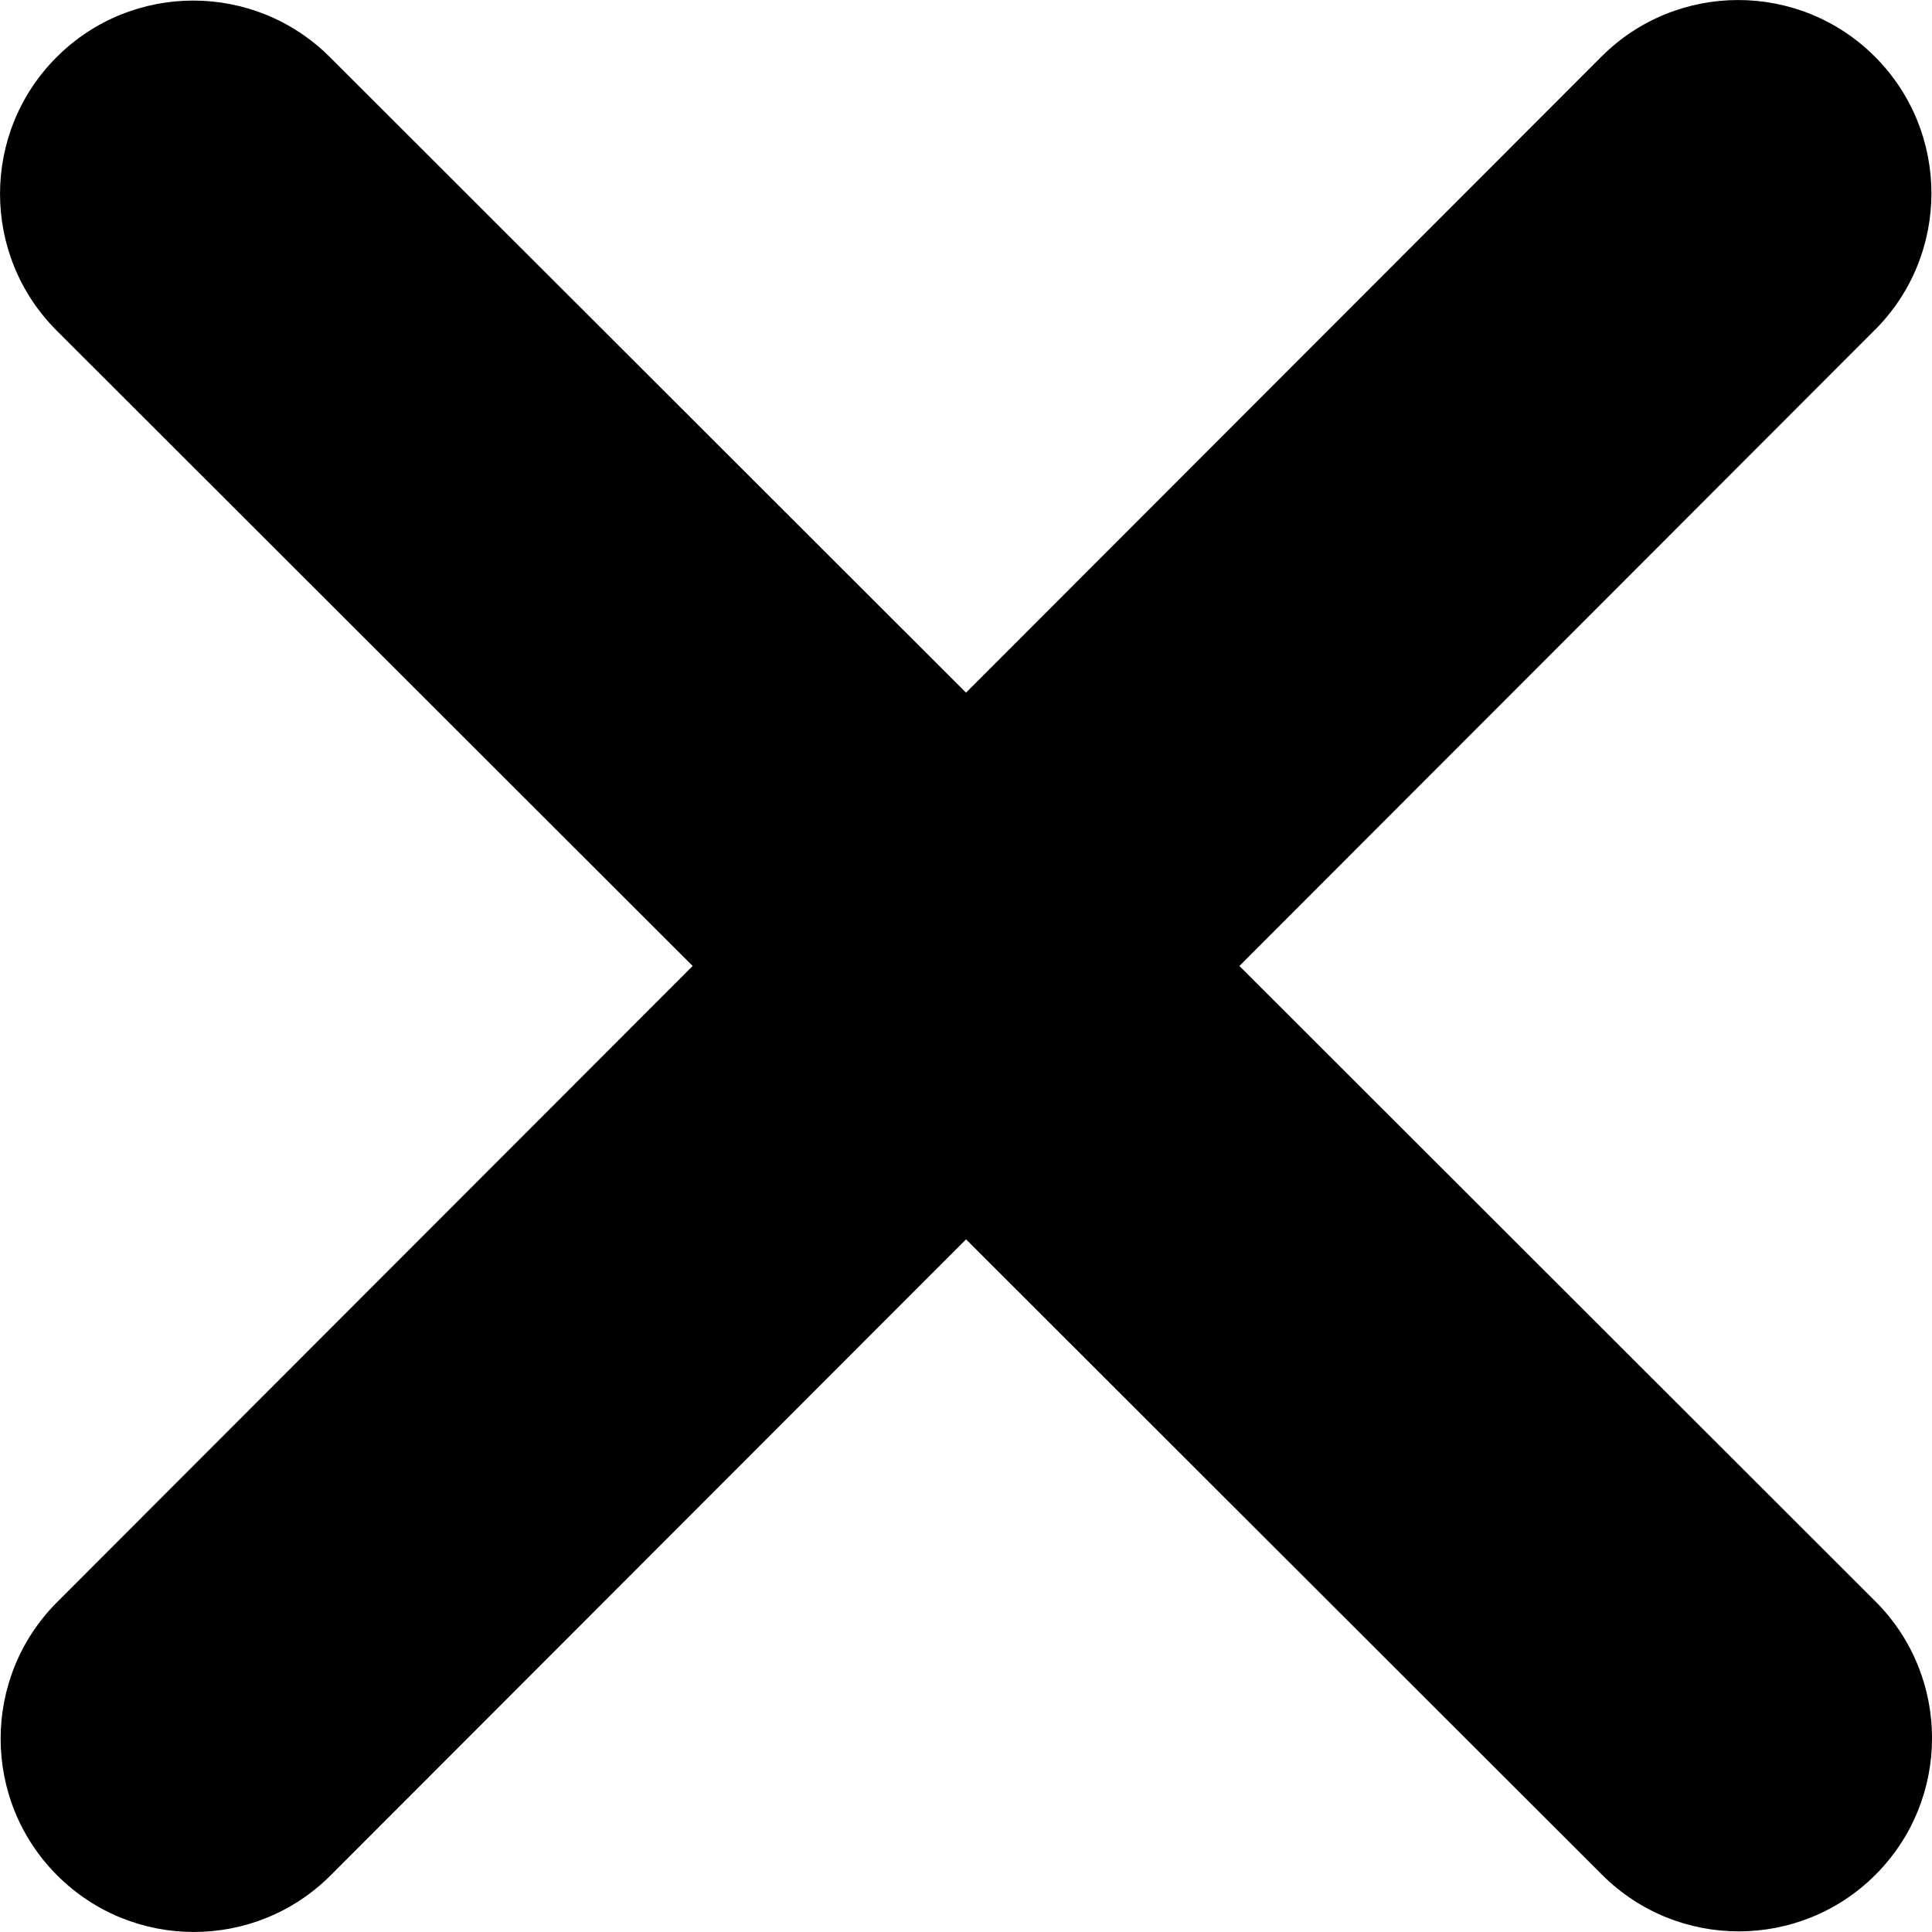 <?xml version="1.0" encoding="UTF-8"?>
<svg id="Ebene_1" data-name="Ebene 1" xmlns="http://www.w3.org/2000/svg" viewBox="0 0 320.15 320.15">
  <defs>
    <style>
      .cls-1 {
        stroke-width: 0px;
      }
    </style>
  </defs>
  <path class="cls-1" d="M310.68,54.68c12.5-12.5,12.5-32.8,0-45.3s-32.8-12.5-45.3,0l-105.3,105.4L54.67,9.47C42.17-3.03,21.88-3.03,9.38,9.47s-12.5,32.8,0,45.3l105.4,105.3L9.48,265.47c-12.5,12.5-12.5,32.8,0,45.3s32.8,12.5,45.3,0l105.3-105.4,105.4,105.3c12.5,12.5,32.8,12.5,45.3,0s12.5-32.8,0-45.3l-105.4-105.3,105.3-105.4Z"/>
</svg>